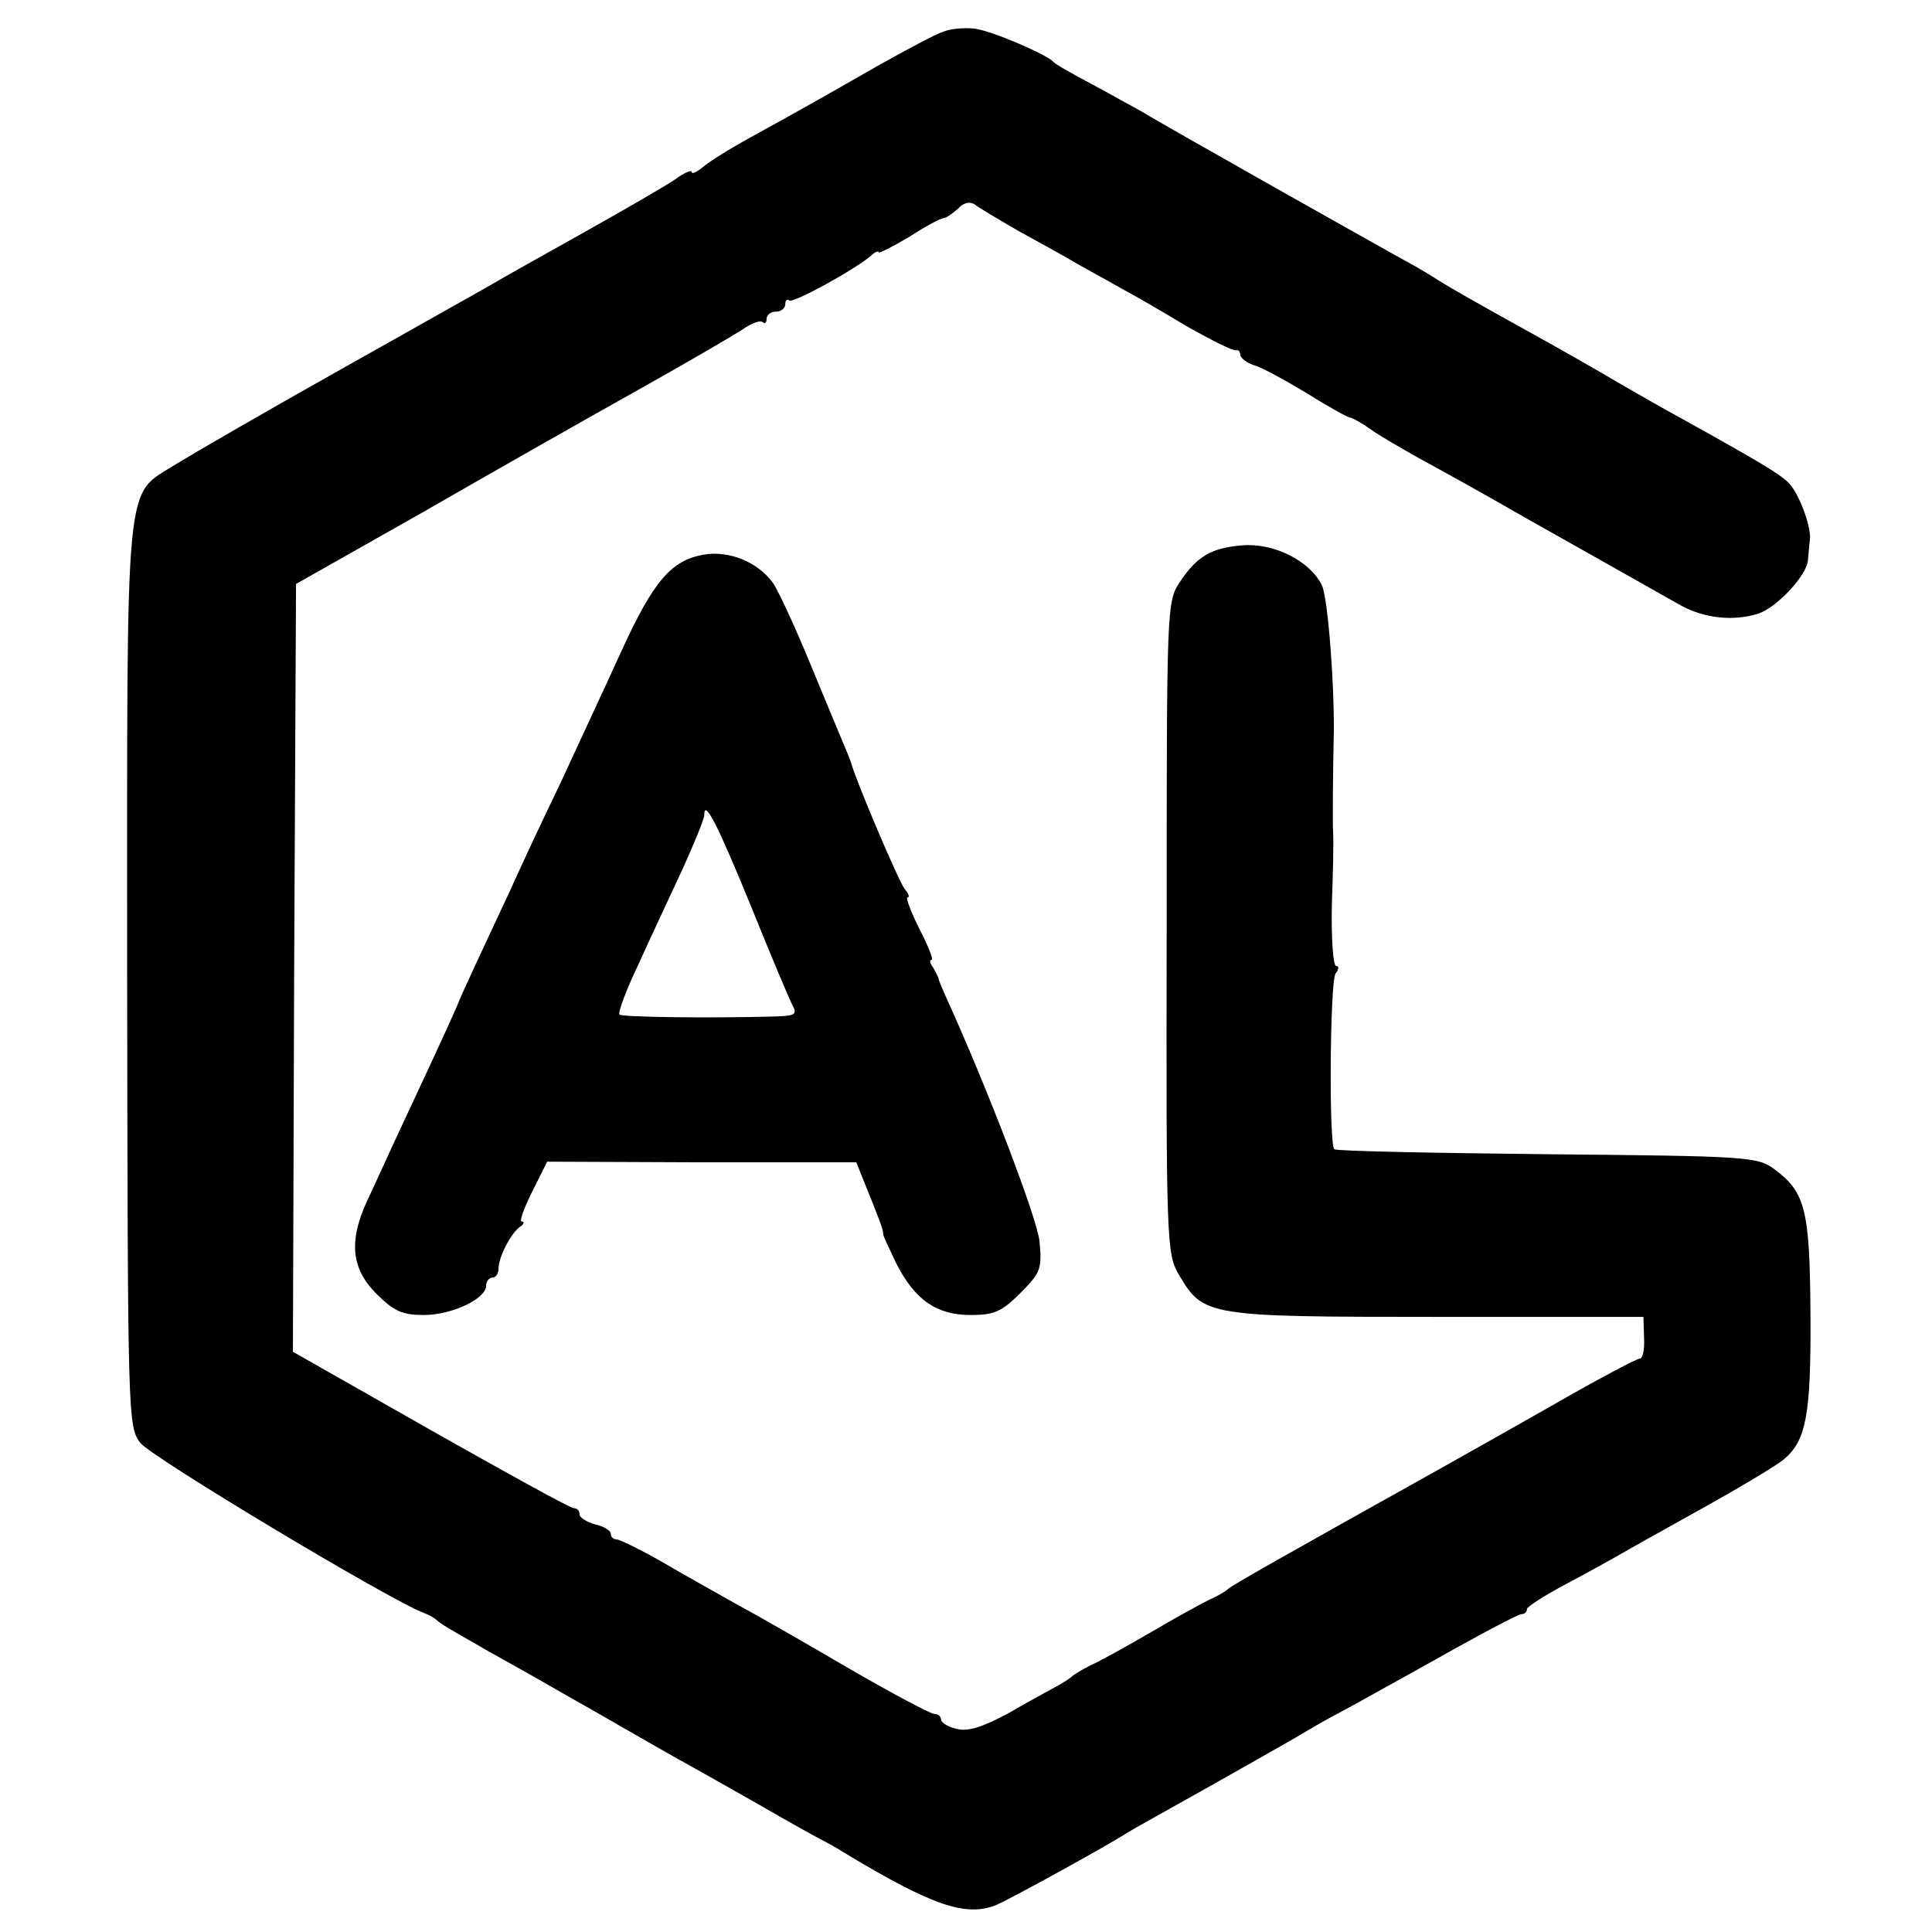 <?xml version="1.0" standalone="no"?>
<!DOCTYPE svg PUBLIC "-//W3C//DTD SVG 20010904//EN"
 "http://www.w3.org/TR/2001/REC-SVG-20010904/DTD/svg10.dtd">
<svg version="1.0" xmlns="http://www.w3.org/2000/svg"
 width="310pt" height="310pt" viewBox="0 0 310 310"
 preserveAspectRatio="xMidYMid meet">
<g transform="translate(0,310) scale(0.1,-0.1)"
fill="#000000" stroke="none">
<path d="M1513 3049 c-12 -4 -57 -28 -100 -52 -105 -60 -137 -78 -208 -117
-33 -18 -68 -40 -77 -48 -10 -8 -18 -12 -18 -8 0 4 -12 -1 -27 -12 -16 -11
-82 -49 -148 -86 -66 -37 -127 -71 -135 -76 -8 -5 -117 -66 -243 -137 -125
-70 -249 -142 -275 -158 -83 -53 -78 0 -78 -818 1 -709 1 -726 21 -752 16 -22
401 -253 455 -273 8 -3 17 -8 20 -11 3 -3 16 -12 29 -19 13 -8 39 -22 57 -33
19 -10 50 -28 70 -39 19 -11 68 -39 107 -61 40 -23 92 -53 117 -67 25 -14 86
-48 135 -76 50 -29 97 -55 105 -59 8 -4 24 -13 35 -20 141 -85 196 -104 245
-83 23 10 176 94 210 116 8 5 62 35 119 67 57 32 124 70 150 85 25 15 53 31
61 35 8 4 77 42 154 85 76 43 142 78 147 78 5 0 9 3 9 8 0 4 30 23 66 42 36
19 73 40 82 45 10 6 69 39 132 74 63 35 123 71 133 80 35 30 43 71 42 231 -1
169 -8 197 -58 234 -27 20 -42 21 -365 24 -185 2 -338 5 -341 8 -9 8 -7 269 2
282 5 6 6 12 1 12 -5 0 -8 44 -7 98 2 53 3 106 2 117 -1 17 0 113 1 150 2 76
-9 226 -19 246 -19 39 -77 68 -127 64 -50 -4 -73 -17 -101 -59 -21 -32 -21
-40 -21 -555 -1 -509 0 -523 20 -557 39 -66 45 -67 414 -67 l331 0 1 -34 c1
-18 -2 -33 -7 -33 -5 0 -69 -34 -142 -76 -74 -42 -154 -87 -179 -101 -247
-138 -336 -188 -340 -193 -3 -3 -16 -11 -30 -17 -14 -7 -56 -30 -95 -53 -38
-22 -81 -46 -95 -52 -14 -7 -27 -15 -30 -18 -3 -3 -14 -10 -25 -16 -11 -6 -46
-25 -77 -43 -41 -22 -65 -30 -83 -25 -14 3 -25 10 -25 15 0 5 -5 9 -11 9 -6 0
-68 33 -137 73 -70 41 -152 88 -182 104 -30 17 -84 47 -118 67 -35 20 -68 36
-73 36 -5 0 -9 4 -9 9 0 5 -11 12 -25 15 -14 4 -25 11 -25 16 0 6 -4 10 -9 10
-6 0 -109 57 -231 126 l-220 125 2 616 3 616 205 116 c113 65 268 153 345 196
77 43 152 87 166 96 14 10 29 16 33 12 3 -3 6 -1 6 5 0 7 7 12 15 12 8 0 15 5
15 12 0 6 3 9 6 6 5 -6 105 49 132 72 6 6 12 8 12 5 0 -2 22 9 49 25 26 17 51
30 55 30 4 0 14 7 23 15 9 10 19 12 27 7 6 -5 38 -24 71 -43 33 -18 78 -43
100 -56 22 -12 54 -30 70 -39 17 -9 62 -35 100 -58 39 -22 73 -39 78 -38 4 1
7 -2 7 -7 0 -5 10 -13 22 -17 12 -3 50 -24 85 -45 35 -22 66 -39 69 -39 3 0
18 -8 32 -18 15 -11 52 -32 82 -49 30 -16 109 -60 175 -98 66 -37 140 -79 165
-93 25 -14 60 -34 78 -44 37 -20 83 -25 122 -13 30 9 80 62 81 87 1 10 2 24 3
31 3 19 -15 70 -32 90 -13 15 -47 35 -182 110 -19 10 -60 34 -90 51 -30 18
-102 59 -160 91 -58 32 -116 65 -130 74 -14 9 -34 21 -45 27 -28 15 -401 225
-433 245 -15 8 -52 29 -82 45 -30 16 -57 31 -60 35 -11 12 -100 50 -126 53
-16 2 -39 0 -51 -5z"/>
<path d="M1129 2210 c-52 -9 -81 -43 -132 -155 -25 -55 -69 -149 -97 -210 -29
-60 -66 -139 -82 -175 -17 -36 -42 -90 -56 -120 -14 -30 -26 -57 -27 -60 -2
-6 -32 -72 -85 -185 -23 -49 -50 -109 -61 -132 -30 -65 -25 -109 15 -149 28
-28 42 -34 76 -34 45 0 100 26 100 47 0 7 5 13 10 13 6 0 10 7 10 15 0 18 20
57 35 67 6 4 7 8 2 8 -4 0 4 22 17 48 l24 48 248 -1 248 0 14 -35 c22 -54 30
-75 29 -80 0 -3 10 -24 21 -47 30 -59 65 -83 119 -83 38 0 50 5 80 35 33 33
35 39 31 83 -4 38 -84 247 -150 392 -6 14 -12 27 -12 30 -1 3 -5 11 -9 18 -5
6 -6 12 -2 12 3 0 -6 23 -20 50 -14 28 -22 50 -19 50 4 0 2 6 -4 13 -9 10 -79
175 -86 202 -2 6 -8 21 -14 35 -6 14 -30 72 -54 130 -24 58 -50 114 -58 125
-25 34 -71 52 -111 45z m76 -564 c31 -77 61 -148 66 -158 9 -16 5 -18 -28 -19
-106 -3 -244 -1 -249 3 -3 3 11 40 31 82 19 42 51 110 70 151 19 42 35 81 35
87 0 27 21 -14 75 -146z"/>
</g>
</svg>
